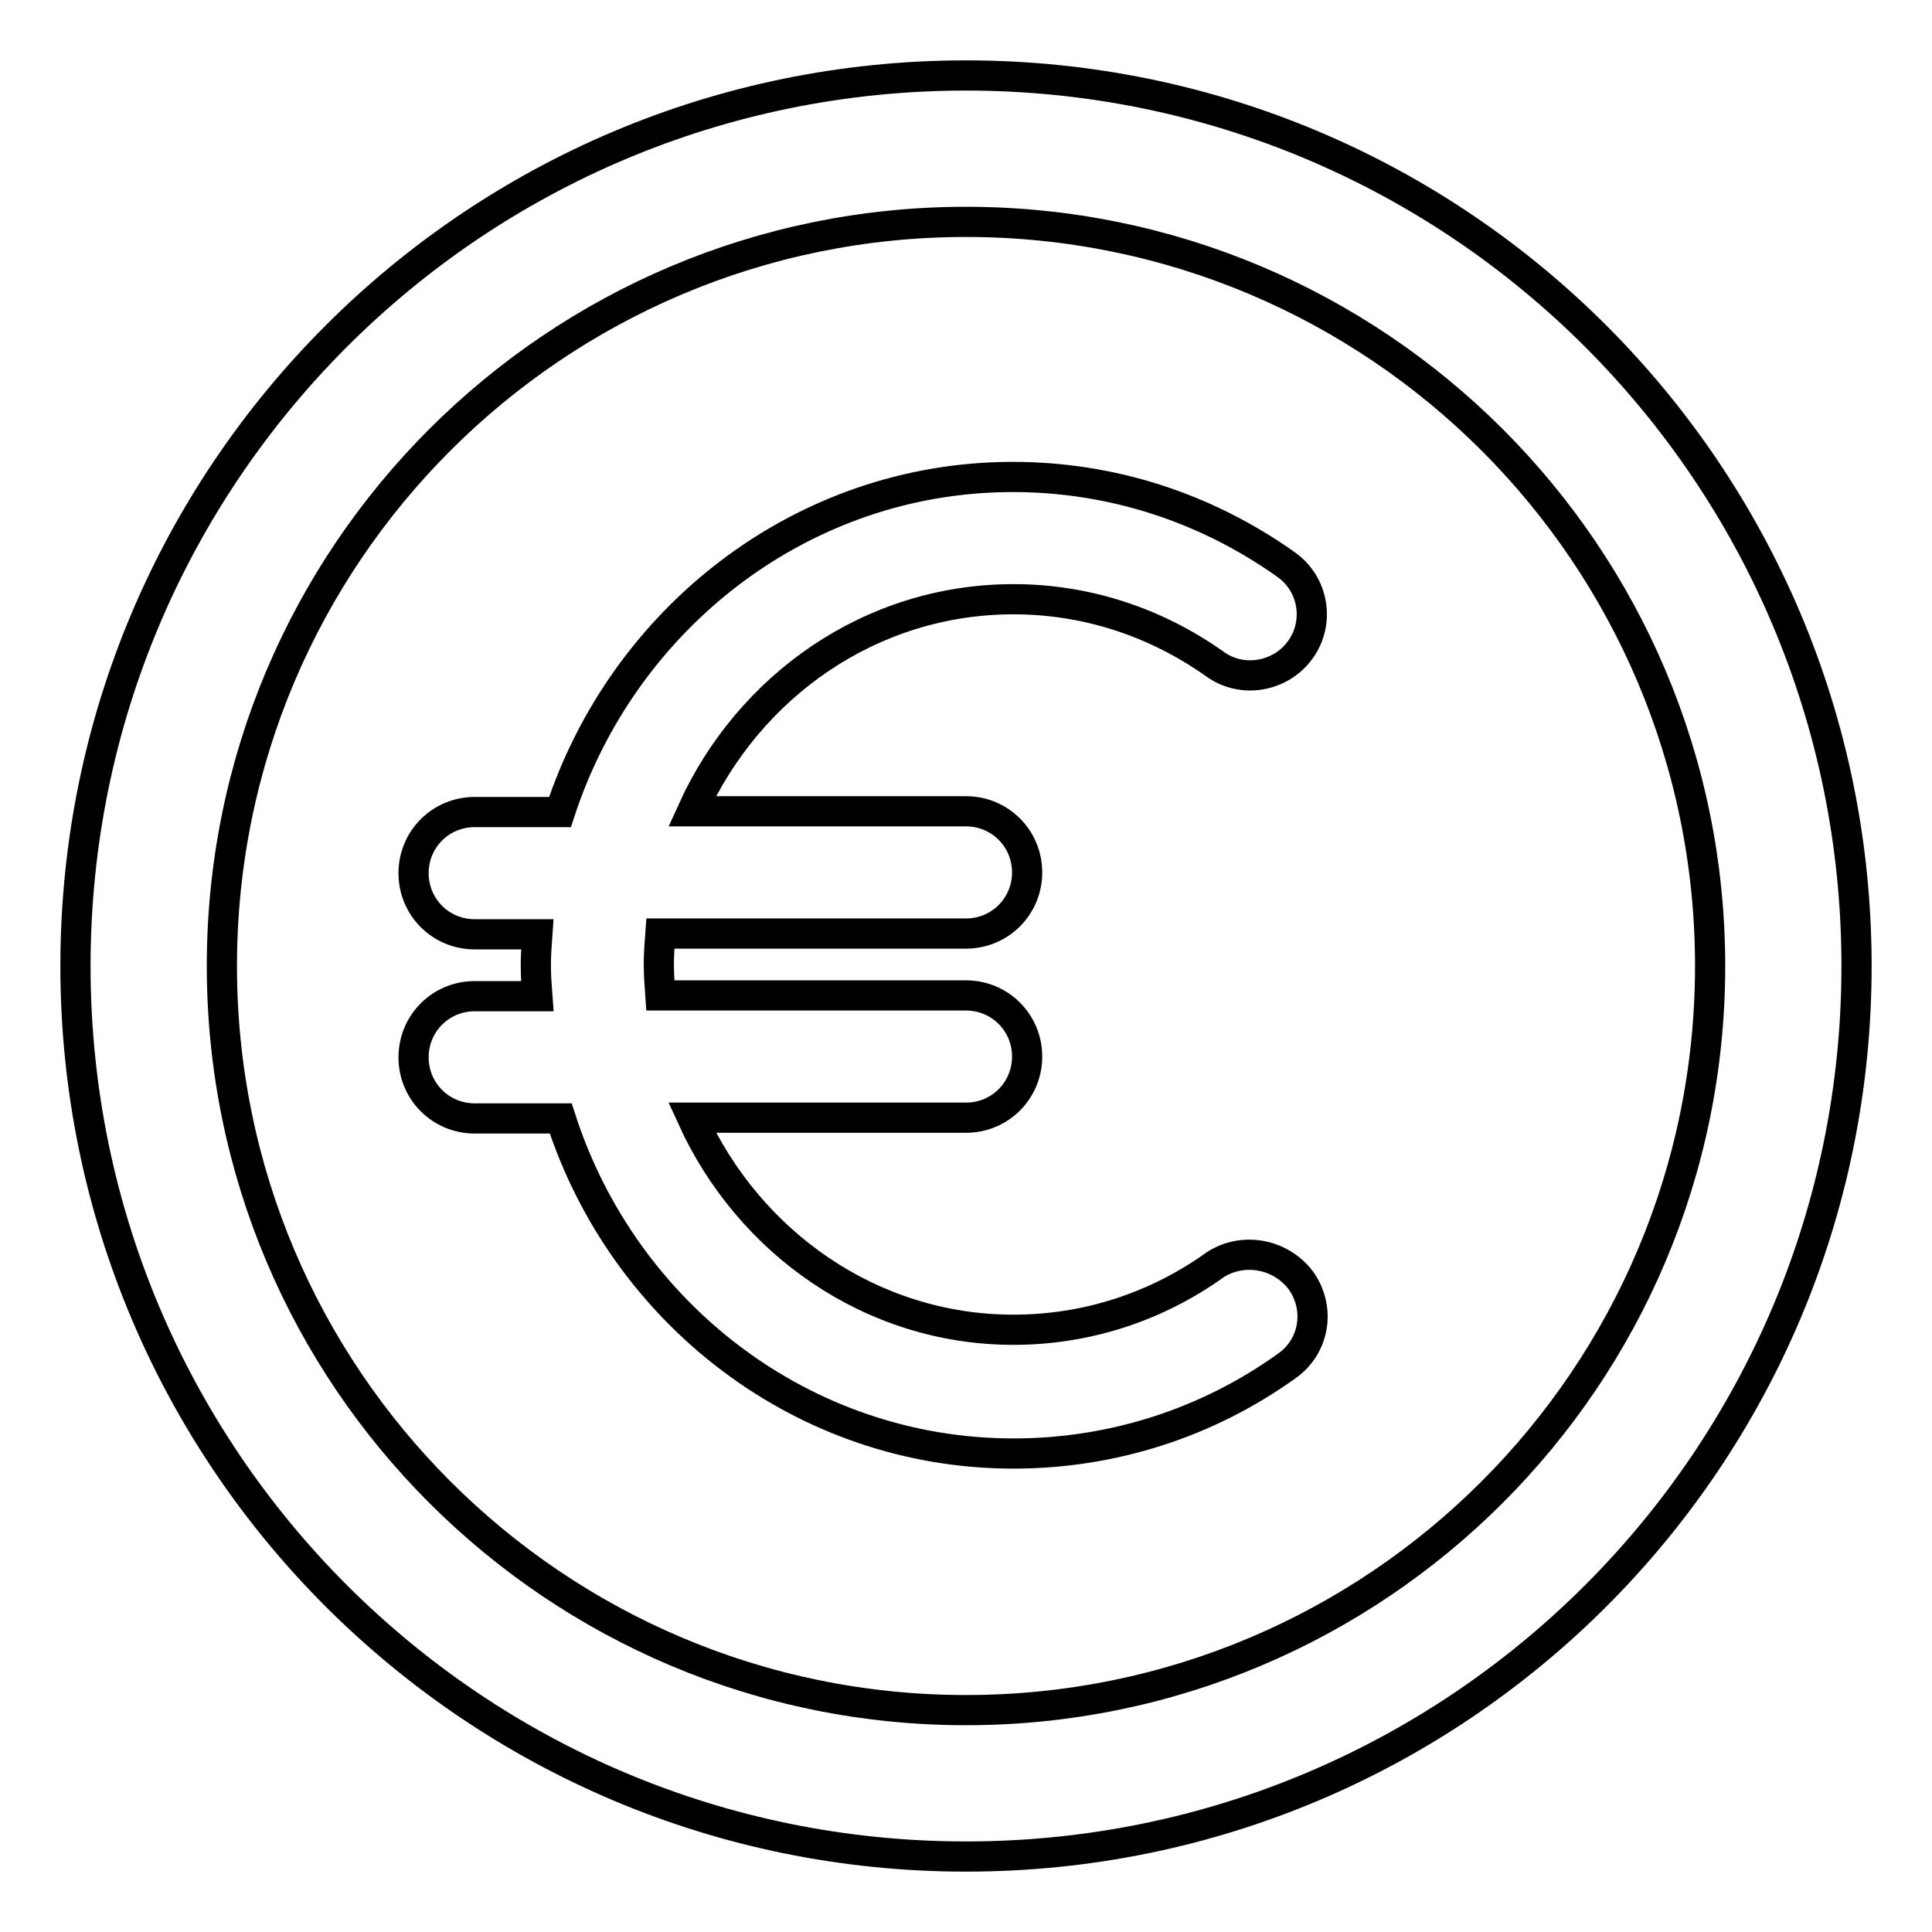 <?xml version="1.0" encoding="utf-8"?>
<!-- Svg Vector Icons : http://www.onlinewebfonts.com/icon -->
<!DOCTYPE svg PUBLIC "-//W3C//DTD SVG 1.1//EN" "http://www.w3.org/Graphics/SVG/1.1/DTD/svg11.dtd">
<svg version="1.1" xmlns="http://www.w3.org/2000/svg" xmlns:xlink="http://www.w3.org/1999/xlink" x="0px" y="0px" viewBox="0 0 256 256" enable-background="new 0 0 256 256" xml:space="preserve">
<g> <path stroke-width="4" fill-opacity="0" stroke="#000000"  d="M172.4,169.7c2.6,3.7,1.8,8.7-1.9,11.3c-10.6,7.6-23.2,11.6-36.2,11.6c-27.9,0-51.7-18.6-60-44.4H62.9 c-4.5,0-8.1-3.6-8.1-8.1s3.6-8.1,8.1-8.1h8.3c-0.1-1.3-0.2-2.7-0.2-4.1c0-1.4,0.1-2.7,0.2-4.1h-8.3c-4.5,0-8.1-3.6-8.1-8.1 c0-4.5,3.6-8.1,8.1-8.1h11.3c8.4-25.7,32.1-44.4,60-44.4c13,0,25.5,4,36.2,11.6c3.7,2.6,4.5,7.7,1.9,11.3 c-2.6,3.6-7.7,4.5-11.3,1.9c-7.9-5.6-17.1-8.6-26.7-8.6c-18.9,0-35.1,11.5-42.6,28.1H128c4.5,0,8.1,3.6,8.1,8.1 c0,4.5-3.6,8.1-8.1,8.1H87.5c-0.1,1.3-0.2,2.7-0.2,4.1c0,1.4,0.1,2.7,0.2,4.1H128c4.5,0,8.1,3.6,8.1,8.1s-3.6,8.1-8.1,8.1H91.7 c7.5,16.5,23.7,28.1,42.6,28.1c9.6,0,18.9-3,26.7-8.6C164.7,165.2,169.7,166.1,172.4,169.7z M246,128c0,65.2-52.8,118-118,118 c-65.2,0-118-52.8-118-118C10,62.8,62.8,10,128,10C193.2,10,246,62.8,246,128z M226.6,128c0-54.5-44.2-98.6-98.6-98.6 S29.4,73.5,29.4,128s44.2,98.6,98.6,98.6S226.6,182.5,226.6,128z"/></g>
</svg>